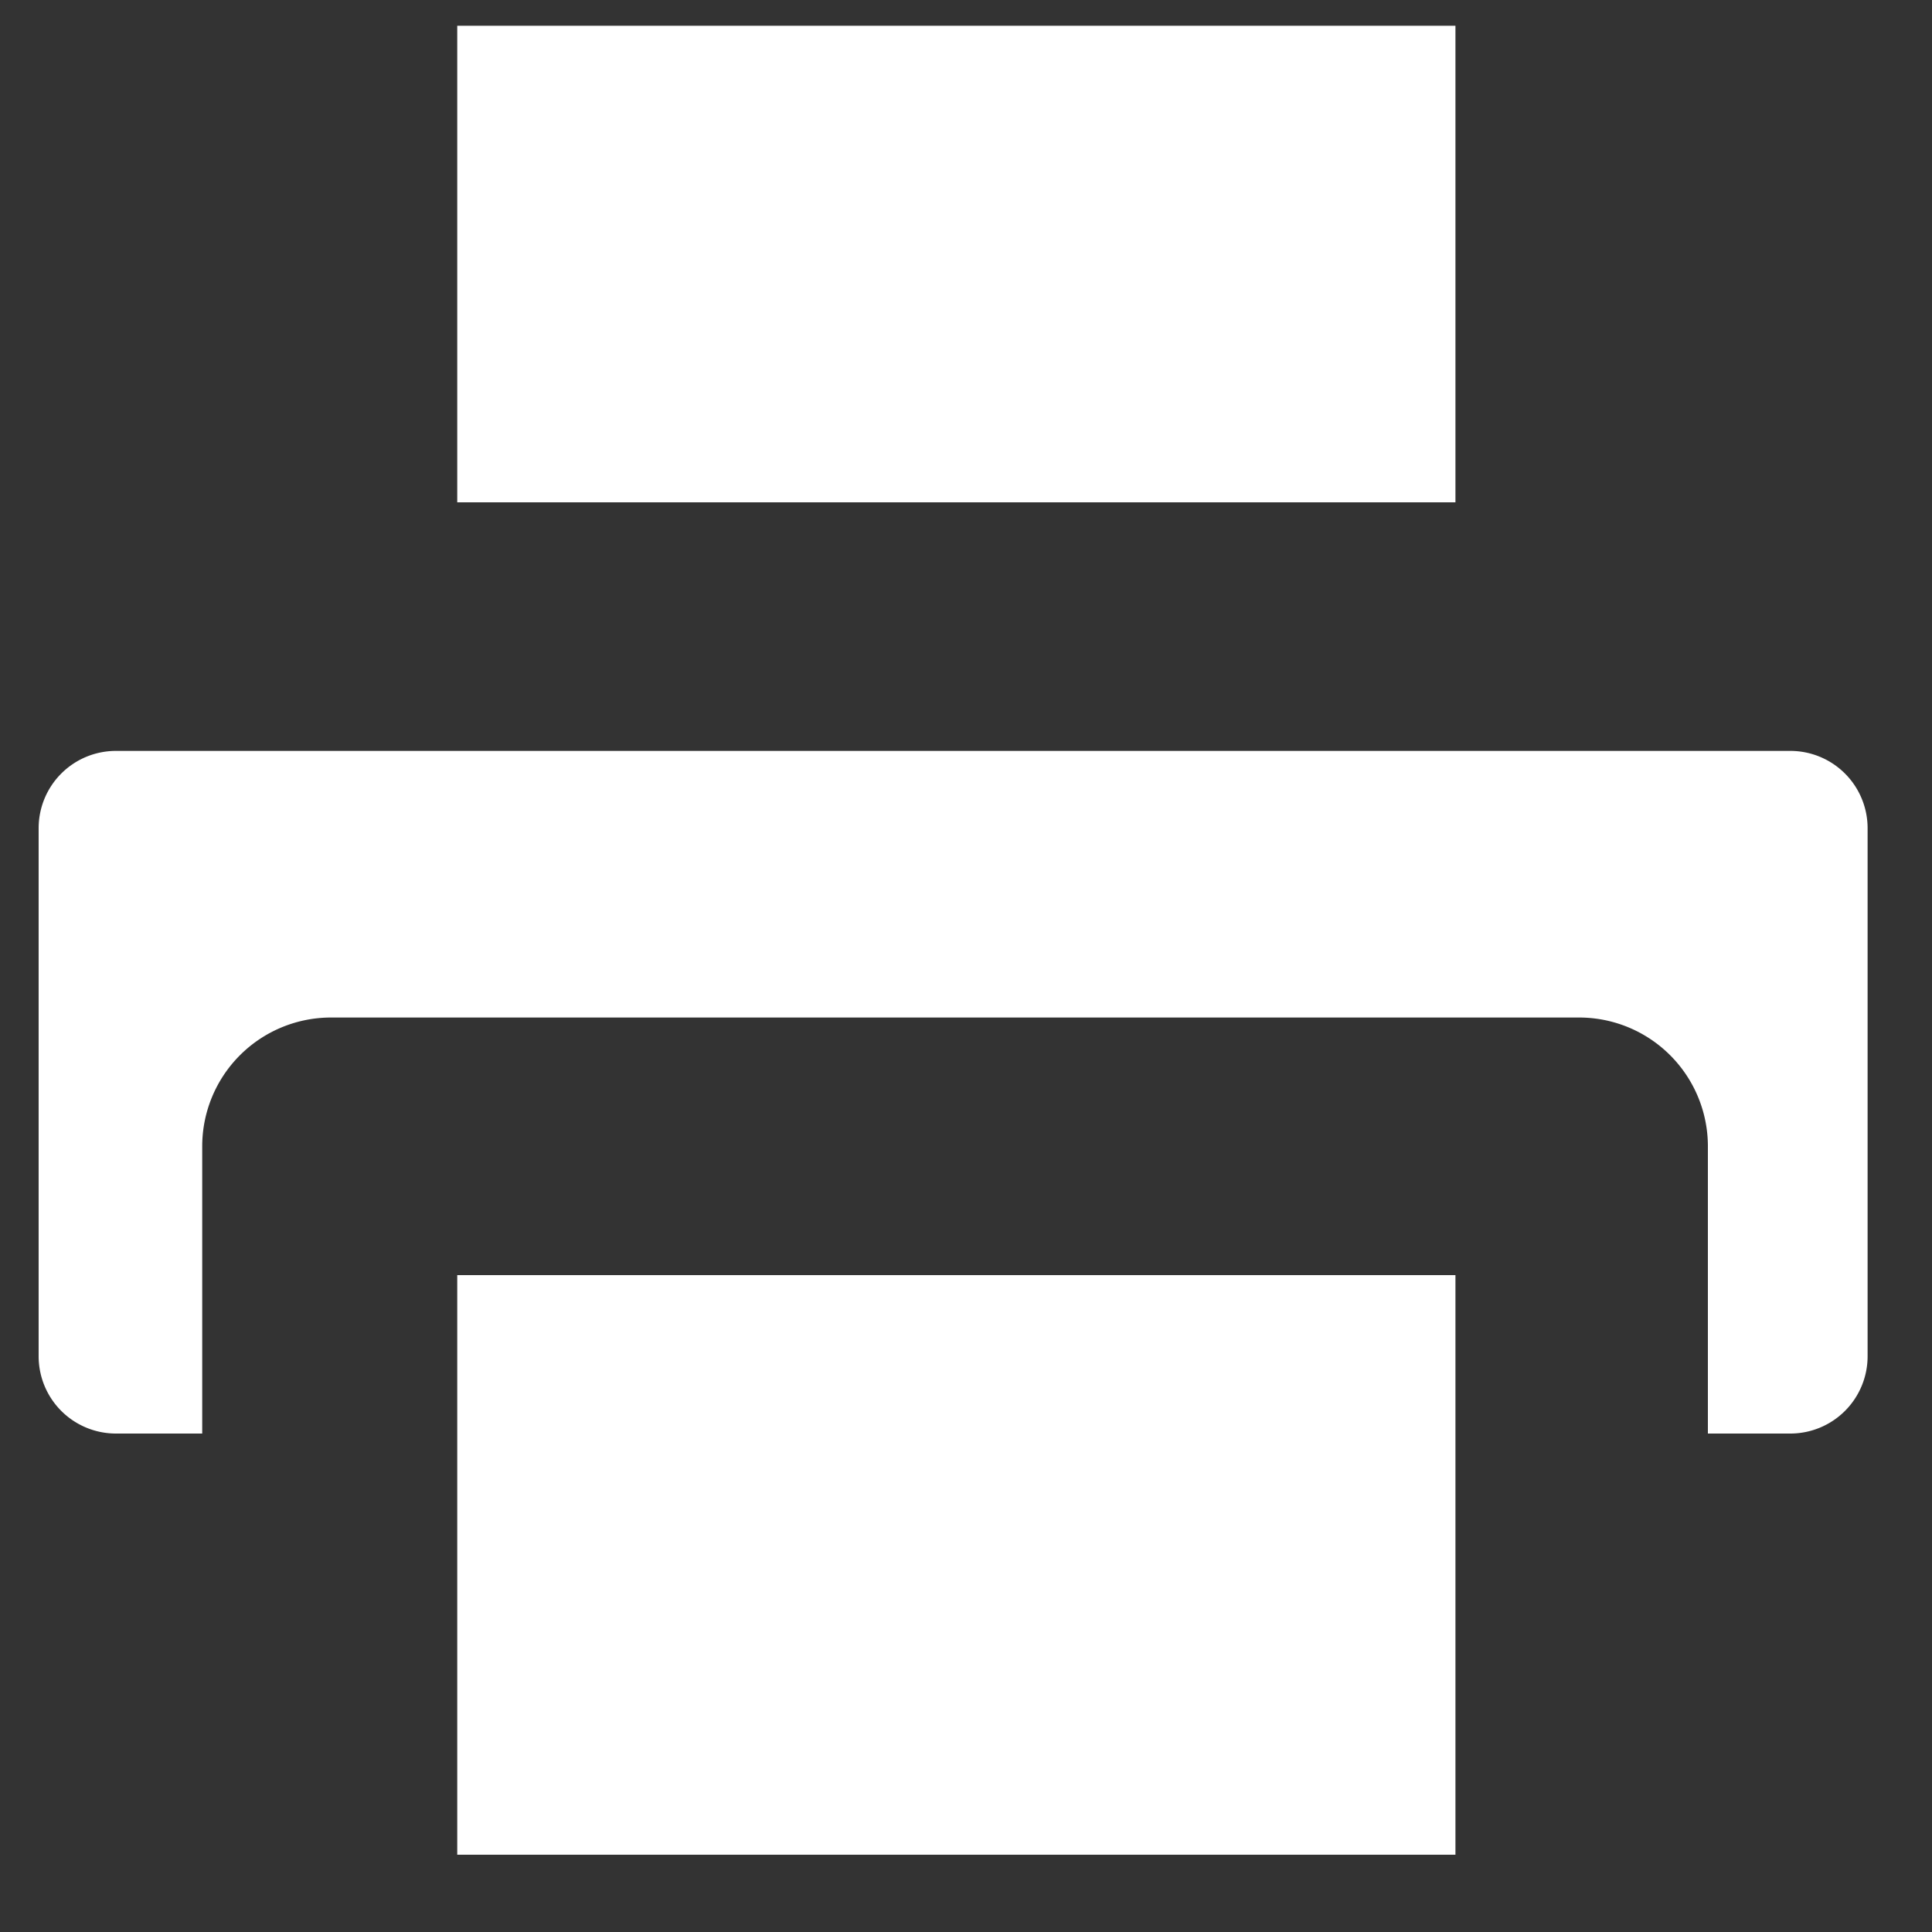 <svg viewBox="0 0 15 15" xmlns="http://www.w3.org/2000/svg"><rect x="0" y="0" width="15" height="15" fill="#333333" stroke="none"/><style>:root { --primary : #ffffff; }</style><title>Print Icon</title><desc>Print Icon</desc><path style="fill:#ffffff" d="M3.55.2h7.75v3.7H3.55V.2zm0 9.7h7.75v4.5H3.55V9.9zm9.71 1.23V8.9a1 1 0 0 0-1-1H2.57a1 1 0 0 0-1 1v2.23H.9a.6.6 0 0 1-.6-.6v-4.1a.6.6 0 0 1 .6-.6h13a.6.6 0 0 1 .6.6v4.1a.6.6 0 0 1-.6.6h-.64z" fill-rule="evenodd"/></svg>